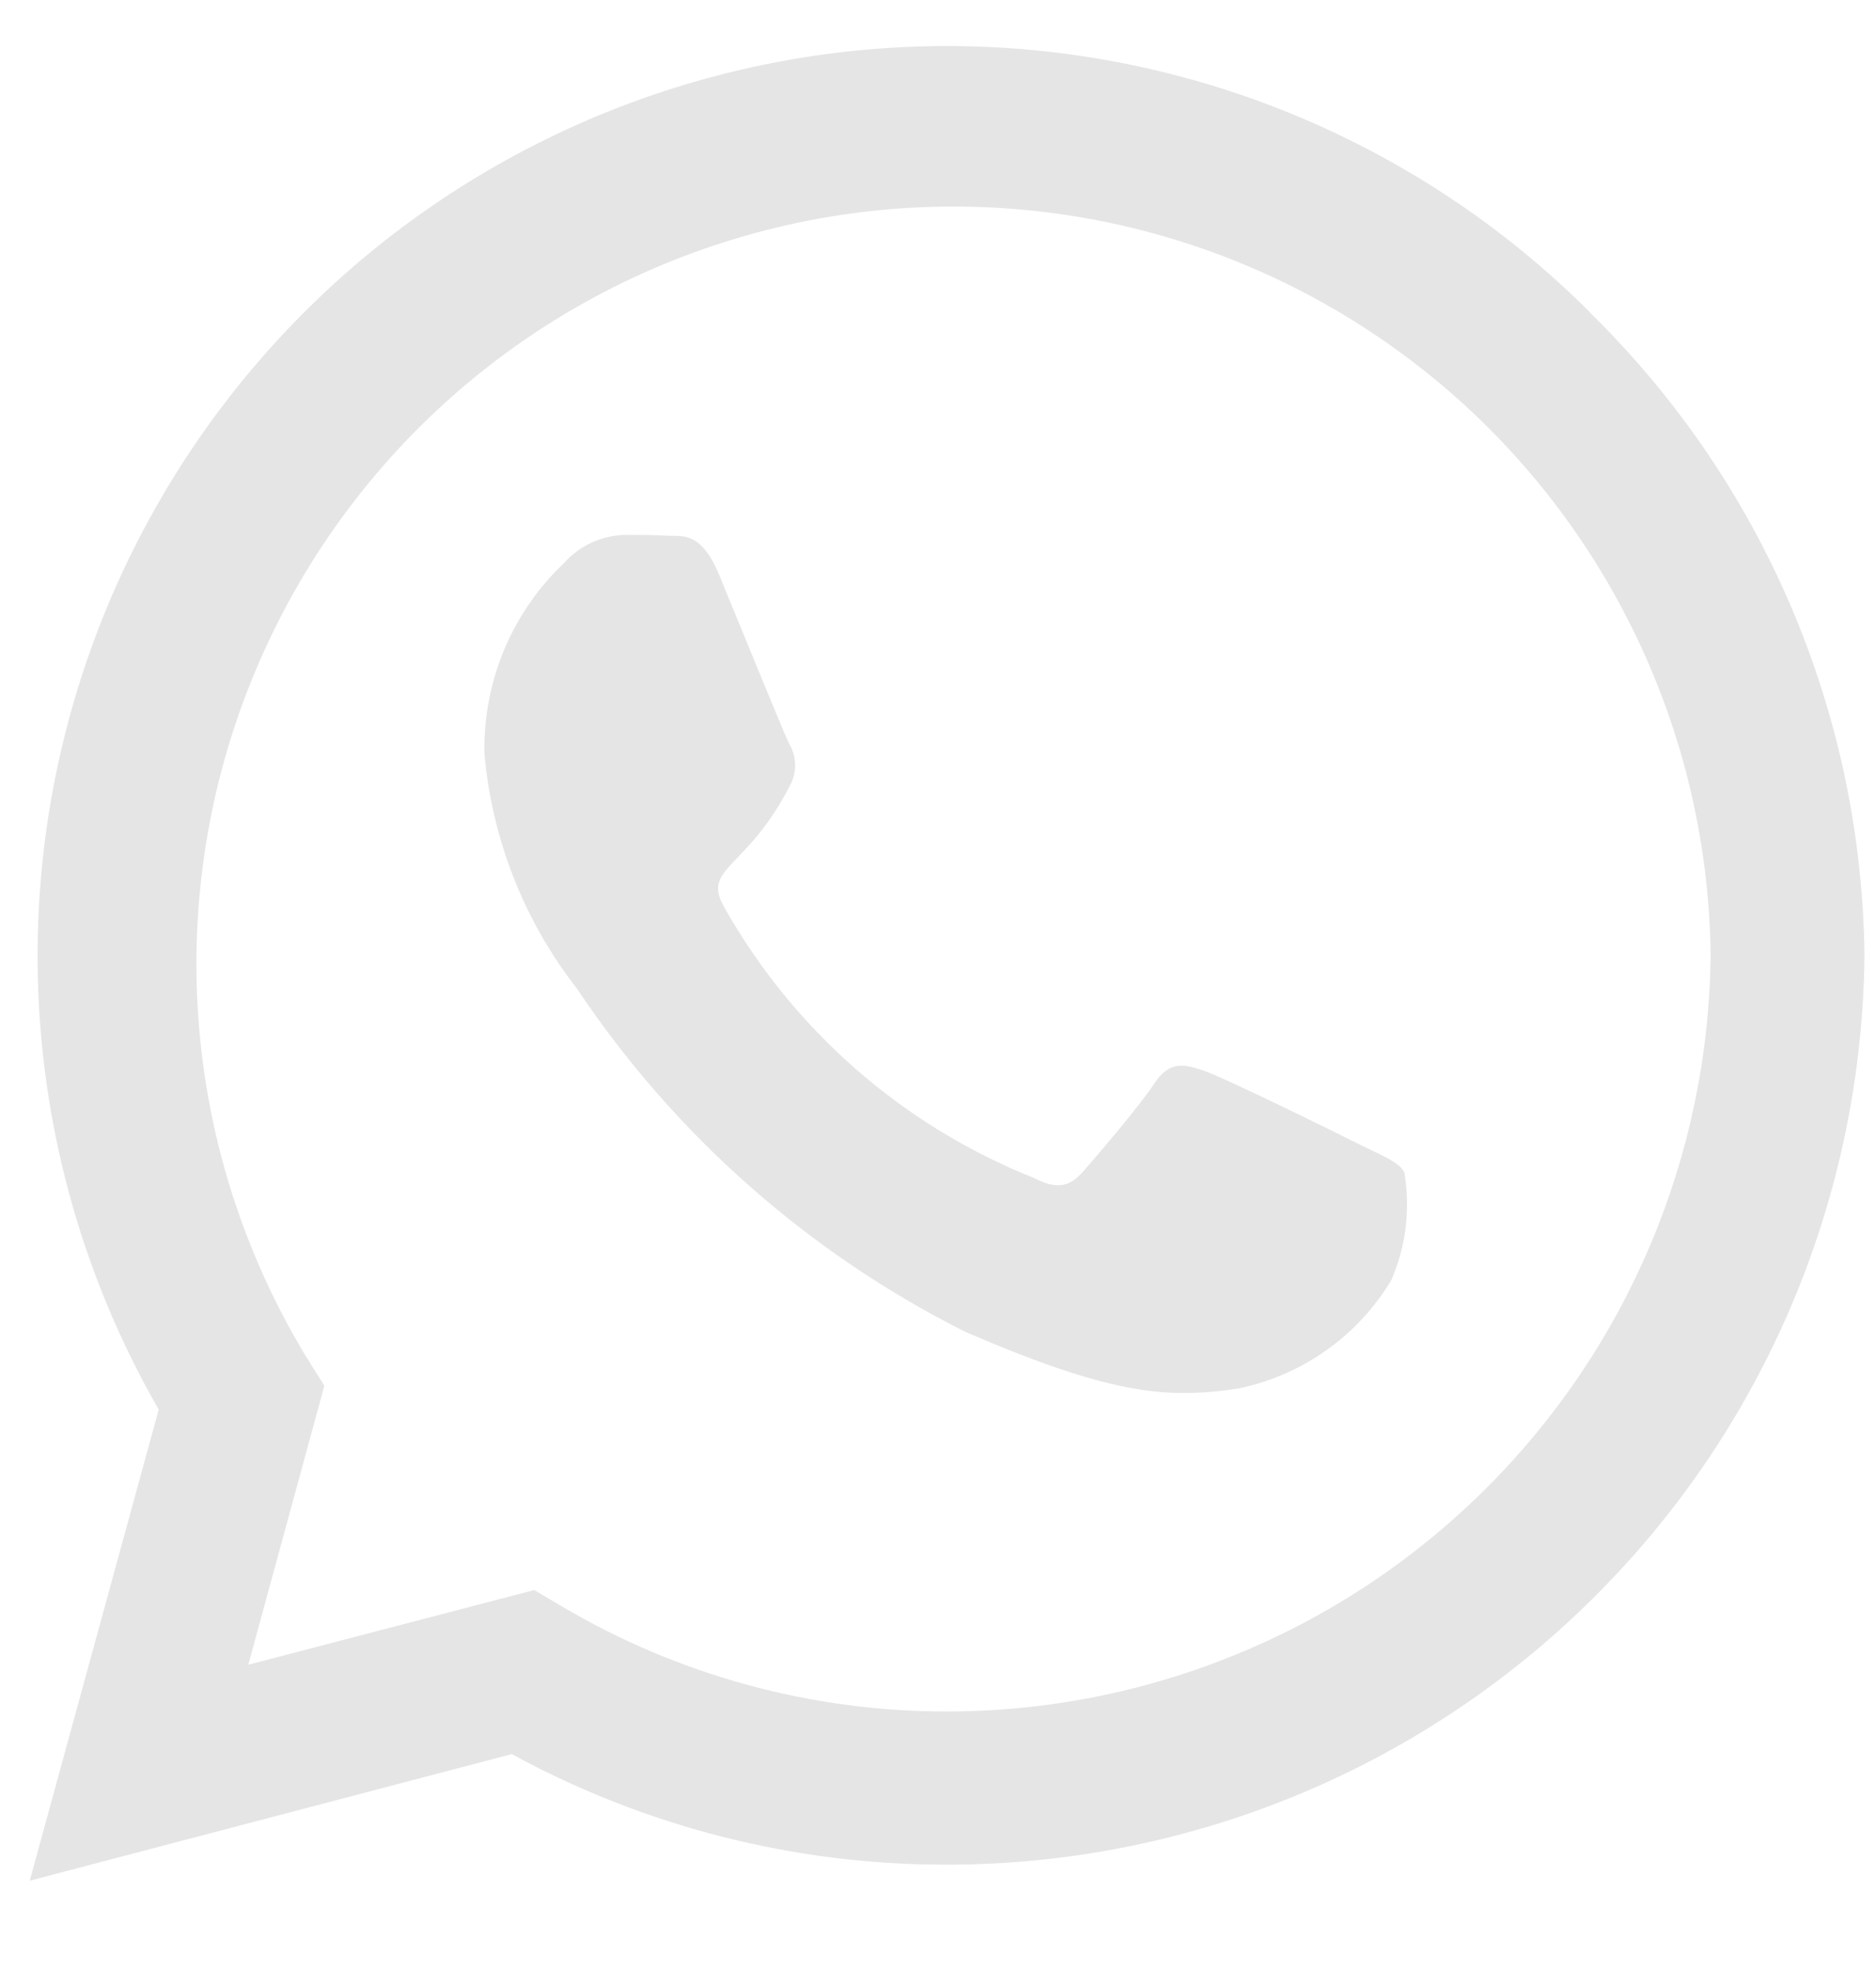 <?xml version="1.0" encoding="UTF-8"?> <svg xmlns="http://www.w3.org/2000/svg" width="20" height="21" viewBox="0 0 20 21" fill="none"><path d="M16.946 3.323C15.283 1.663 13.073 0.664 10.728 0.511C8.383 0.358 6.062 1.062 4.197 2.491C2.332 3.921 1.05 5.98 0.589 8.284C0.128 10.588 0.52 12.981 1.692 15.018L0.317 20.038L5.456 18.689C6.877 19.463 8.47 19.869 10.088 19.867H10.093C12.672 19.867 15.146 18.849 16.978 17.034C18.811 15.22 19.852 12.755 19.877 10.177C19.862 8.898 19.596 7.634 19.092 6.458C18.589 5.282 17.858 4.217 16.943 3.323H16.946ZM10.092 18.235C8.648 18.236 7.231 17.849 5.988 17.114L5.696 16.941L2.647 17.737L3.458 14.764L3.266 14.459C2.622 13.398 2.231 12.202 2.124 10.966C2.017 9.729 2.197 8.484 2.65 7.328C3.103 6.172 3.816 5.136 4.734 4.301C5.653 3.465 6.752 2.853 7.946 2.512C9.139 2.17 10.396 2.109 11.617 2.332C12.839 2.555 13.992 3.057 14.988 3.799C15.984 4.54 16.795 5.502 17.358 6.608C17.922 7.714 18.223 8.935 18.237 10.177C18.215 12.322 17.346 14.371 15.821 15.88C14.296 17.389 12.237 18.235 10.092 18.235ZM14.511 12.202C14.271 12.08 13.078 11.495 12.856 11.416C12.633 11.338 12.472 11.294 12.31 11.539C12.149 11.784 11.686 12.325 11.542 12.488C11.398 12.651 11.258 12.672 11.018 12.549C9.623 11.992 8.46 10.976 7.722 9.668C7.473 9.236 7.97 9.271 8.434 8.345C8.465 8.278 8.48 8.205 8.476 8.131C8.472 8.057 8.45 7.985 8.412 7.922C8.351 7.799 7.867 6.608 7.666 6.123C7.469 5.652 7.269 5.717 7.12 5.708C6.972 5.699 6.819 5.699 6.658 5.699C6.535 5.703 6.415 5.731 6.304 5.783C6.192 5.835 6.093 5.909 6.012 6C5.738 6.26 5.521 6.574 5.375 6.922C5.23 7.27 5.158 7.644 5.164 8.022C5.243 8.936 5.585 9.808 6.15 10.532C7.19 12.089 8.617 13.35 10.291 14.19C11.828 14.853 12.43 14.91 13.199 14.794C13.536 14.725 13.855 14.588 14.136 14.389C14.418 14.191 14.654 13.936 14.832 13.641C14.99 13.279 15.038 12.878 14.971 12.489C14.912 12.381 14.751 12.32 14.511 12.202Z" fill="#E5E5E5"></path></svg> 